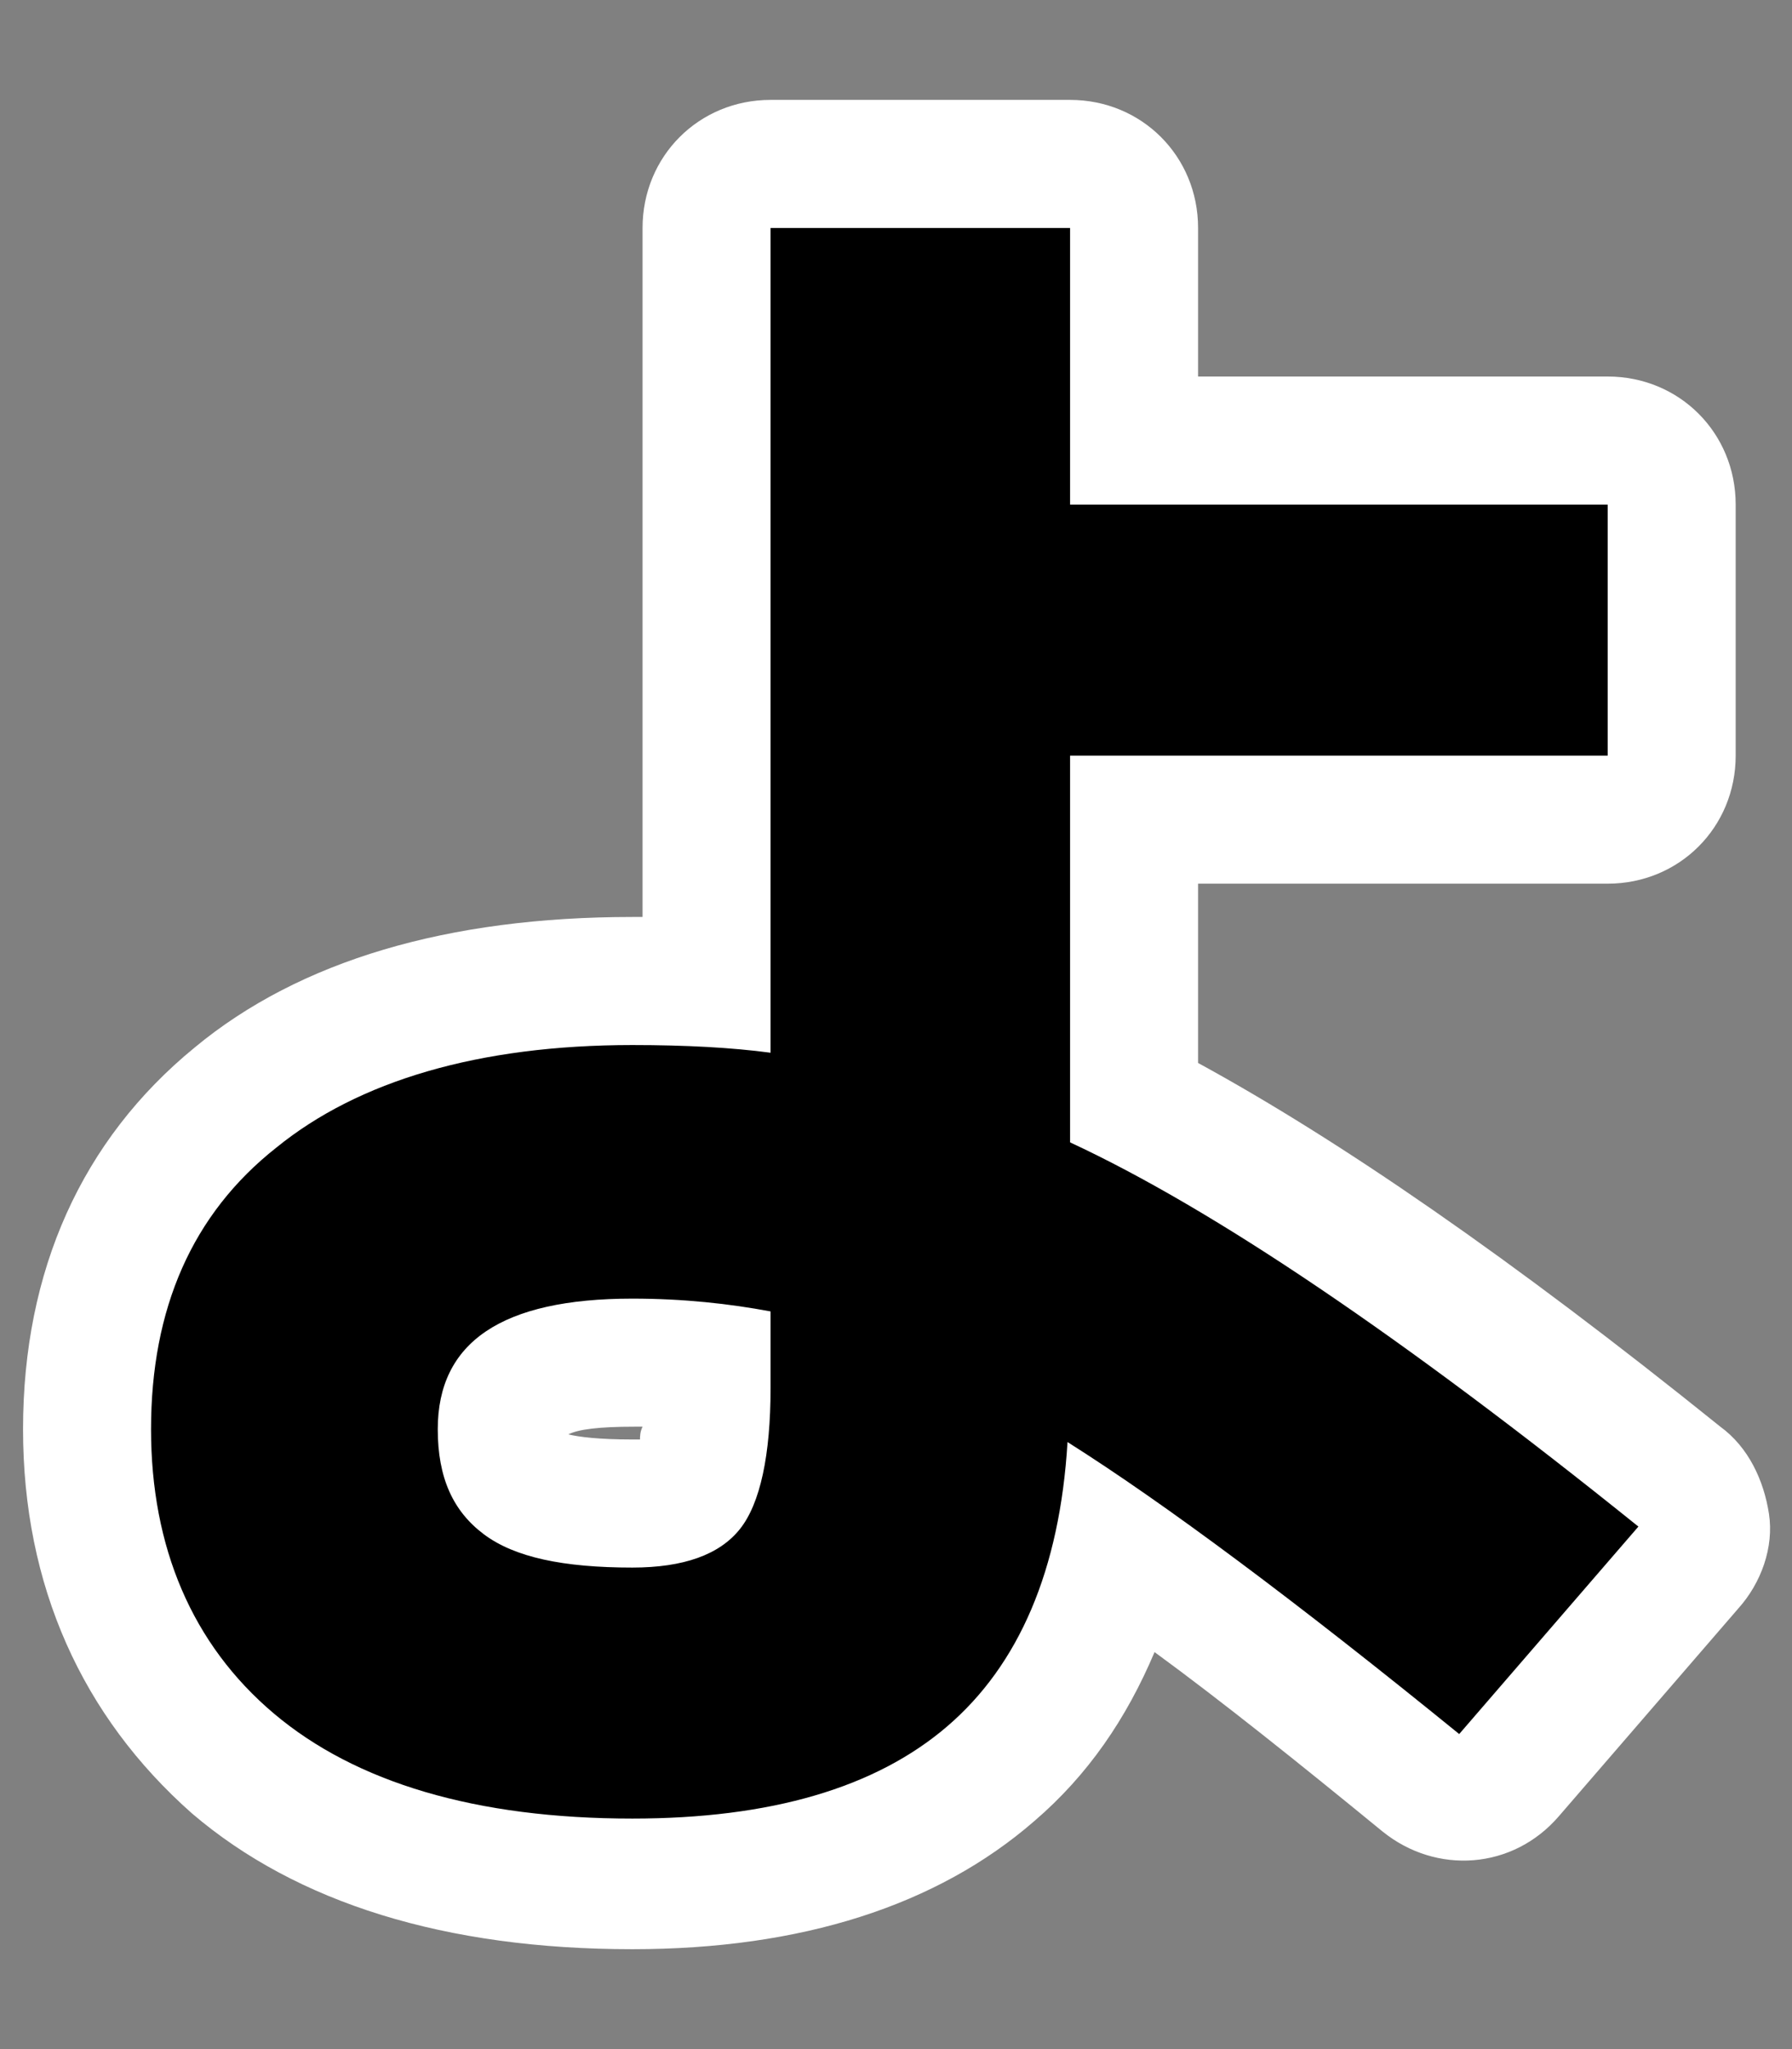 <?xml version="1.0" encoding="utf-8"?>
<!-- Generator: Adobe Illustrator 28.0.0, SVG Export Plug-In . SVG Version: 6.00 Build 0)  -->
<svg version="1.1" id="レイヤー_1" xmlns="http://www.w3.org/2000/svg" xmlns:xlink="http://www.w3.org/1999/xlink" x="0px"
	 y="0px" width="70px" height="80px" viewBox="0 0 70 80" style="enable-background:new 0 0 70 80;" xml:space="preserve">
<rect x="0" y="0" width="70" height="80" fill="#808080" stroke="none"/>
<style type="text/css">
	.st0{fill:#FFFFFF;}
	.st1{fill:#9BC882;}
</style>
<g>
	<path class="st0" d="M24.7,76.1c-7.3,0-13.1-1.8-17.2-5.3C3.2,67,0.9,61.9,0.9,55.8c0-6.2,2.3-11.3,6.7-14.9
		c4.1-3.4,9.9-5.1,17.1-5.1c0.1,0,0.3,0,0.4,0V8.9c0-2.8,2.2-5,5-5h11.7c2.8,0,5,2.2,5,5v5.8h16c2.8,0,5,2.2,5,5v9.8
		c0,2.8-2.2,5-5,5h-16v7c5.5,3,12.2,7.6,20.4,14.2c1.1,0.8,1.7,2.1,1.9,3.4s-0.3,2.7-1.2,3.7l-7,8.1c-1.8,2.1-4.8,2.3-6.9,0.6
		c-3.3-2.7-6.3-5.1-8.9-7c-1.1,2.6-2.6,4.8-4.7,6.6C36.6,74.4,31.3,76.1,24.7,76.1z M22.2,56c0.4,0.1,1.2,0.2,2.5,0.2
		c0.1,0,0.2,0,0.3,0c0-0.1,0-0.3,0.1-0.5c-0.1,0-0.2,0-0.3,0C23.4,55.7,22.6,55.8,22.2,56z"/>
	<path d="M62.8,29.5h-21v15.1c5.6,2.6,13,7.6,22.2,15l-7,8.1c-6.4-5.2-11.5-9-15.3-11.4c-0.3,5-1.9,8.7-4.7,11.1
		c-2.8,2.4-6.9,3.6-12.3,3.6c-6.1,0-10.8-1.4-14-4.1s-4.8-6.5-4.8-11.1c0-4.7,1.6-8.4,4.9-11c3.2-2.6,7.9-4,13.9-4
		c2.1,0,3.9,0.1,5.4,0.3V8.9h11.7v10.8h21V29.5z M30.1,51.2c-1.6-0.3-3.4-0.5-5.4-0.5c-5.1,0-7.6,1.7-7.6,5.1c0,1.9,0.6,3.2,1.8,4.1
		c1.2,0.9,3.1,1.3,5.8,1.3c2,0,3.4-0.5,4.2-1.5c0.8-1,1.2-2.9,1.2-5.5V51.2z"/>
</g>
</svg>
